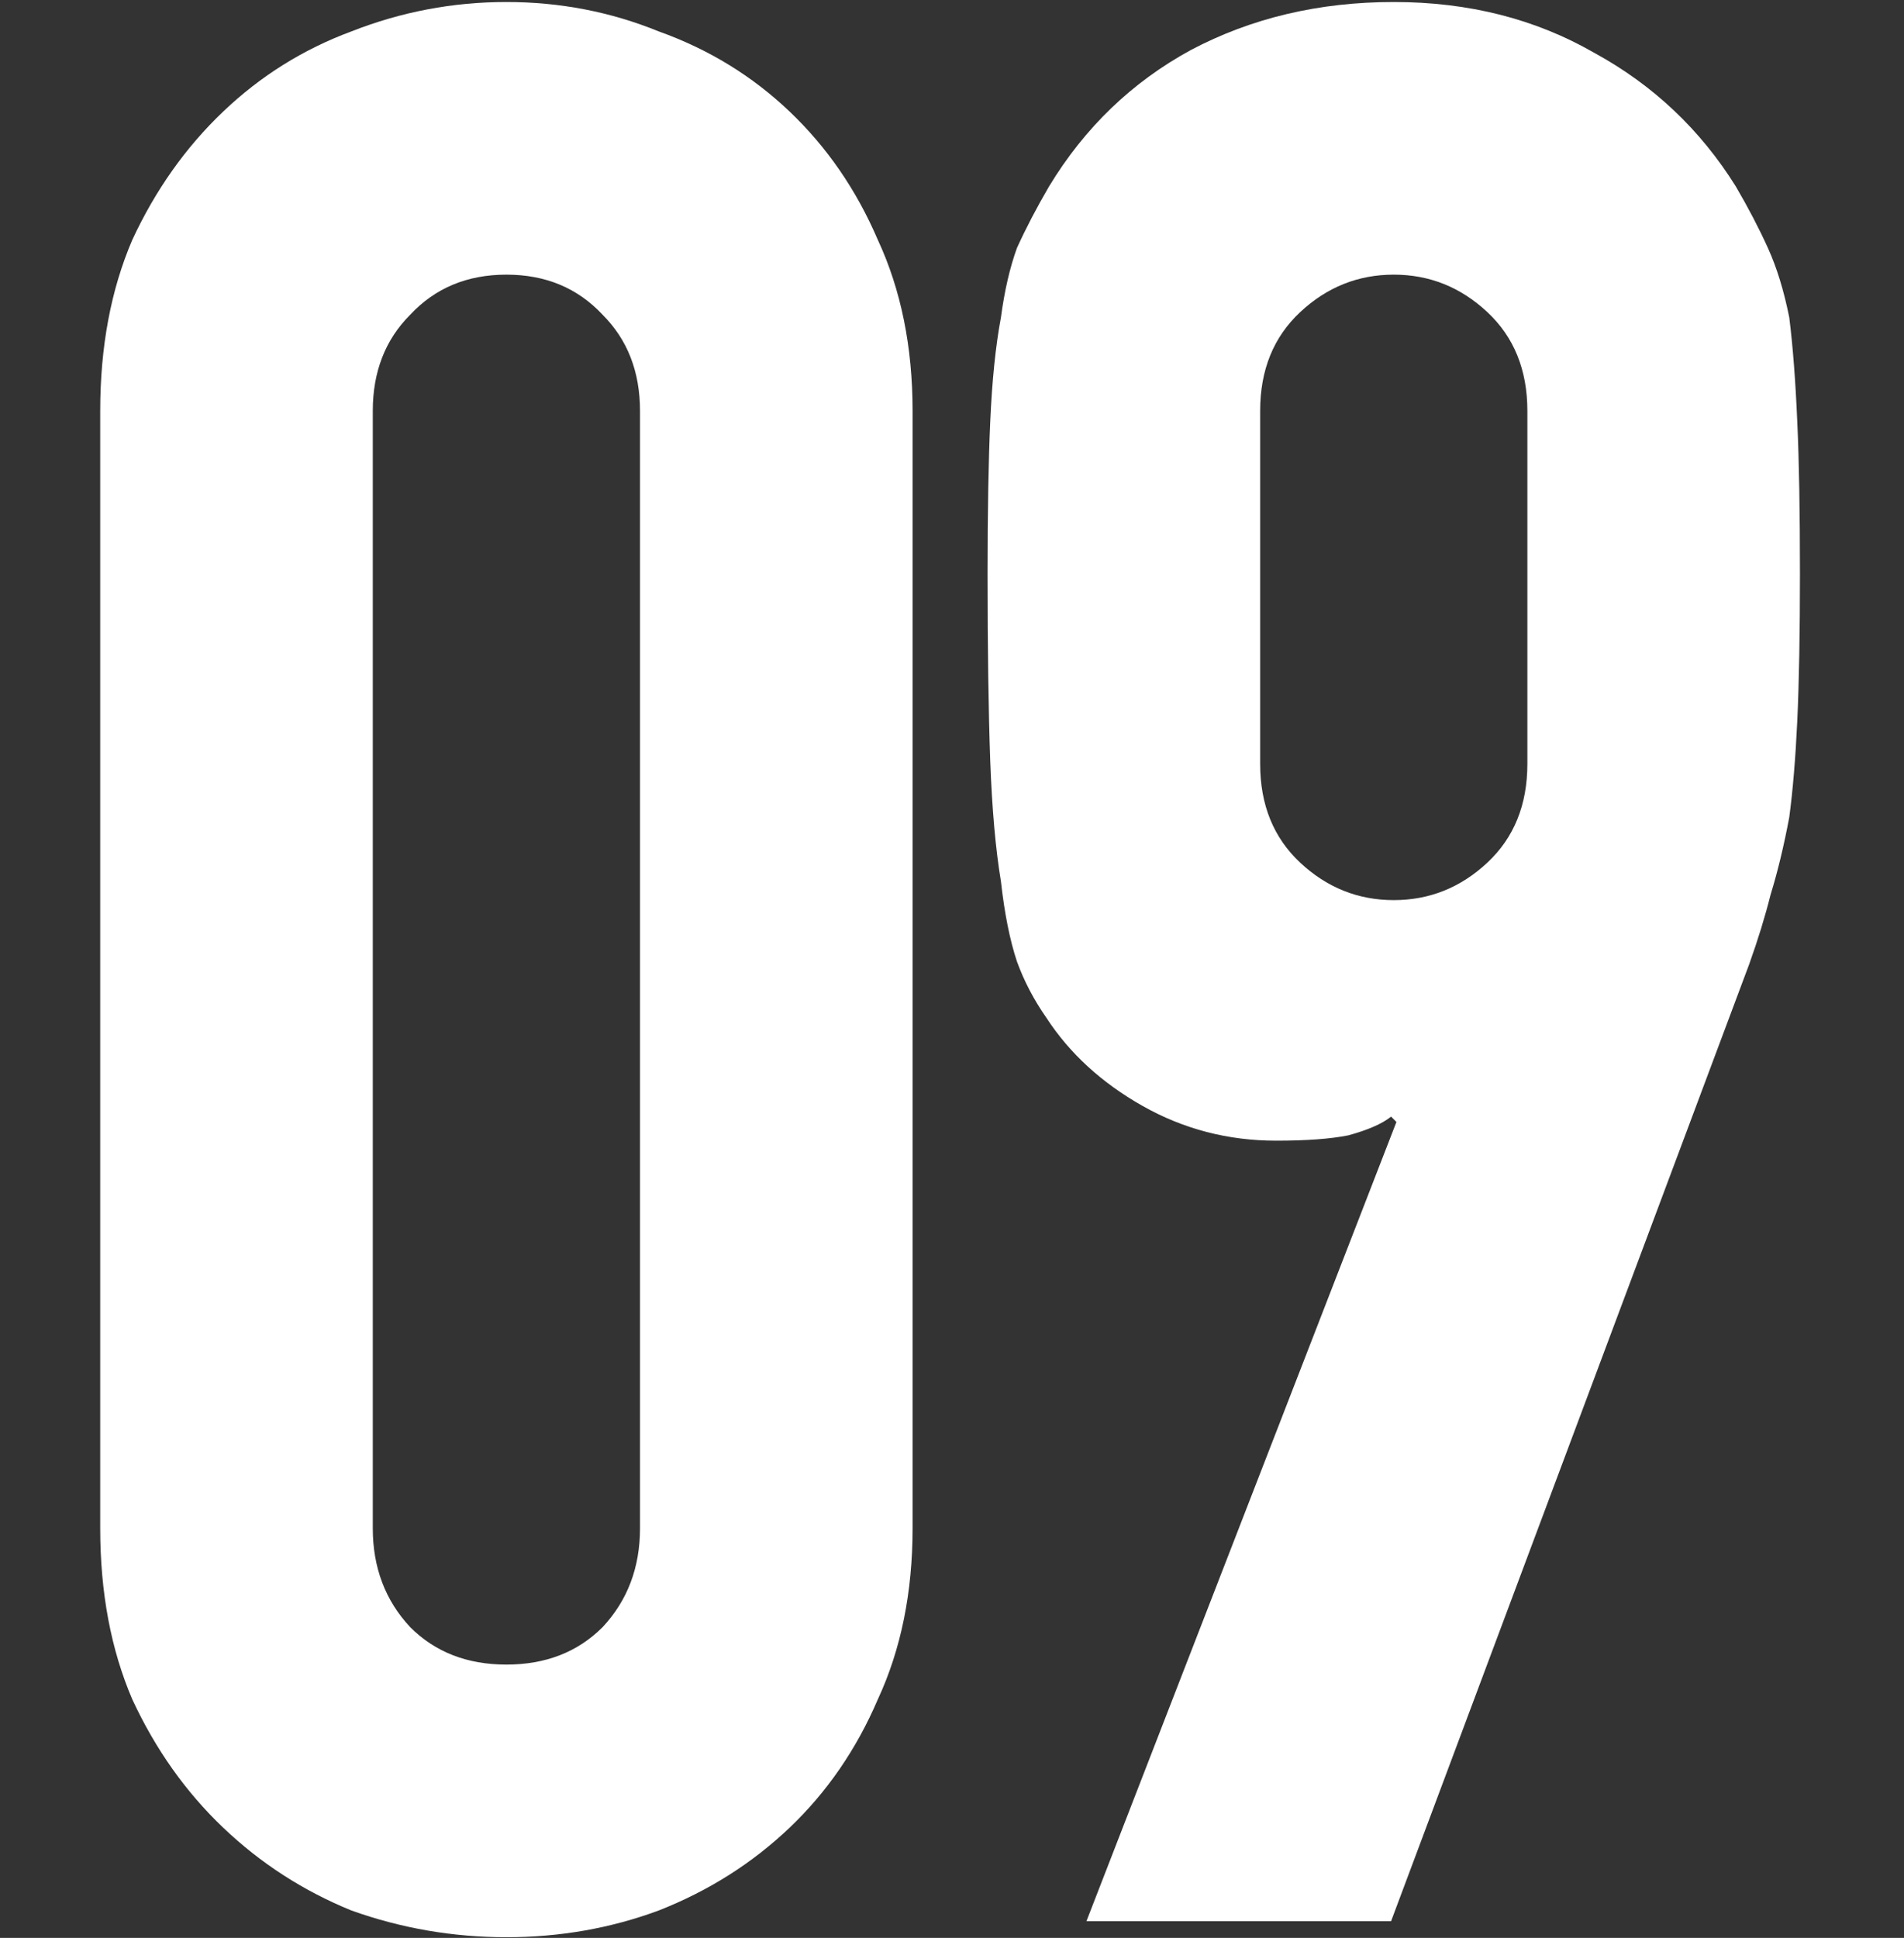<svg width="57" height="58" viewBox="0 0 57 58" fill="none" xmlns="http://www.w3.org/2000/svg">
<rect x="0" y="0" width="57" height="58" fill="#333333" stroke="none"/>
<g clip-path="url(#clip0_83_615)">
<path d="M32.525 57.5L41.805 33.58L41.645 33.42C41.379 33.633 40.952 33.82 40.365 33.98C39.832 34.087 39.112 34.14 38.205 34.14C36.765 34.14 35.432 33.793 34.205 33.1C32.979 32.407 32.019 31.527 31.325 30.46C30.952 29.927 30.659 29.367 30.445 28.78C30.232 28.14 30.072 27.34 29.965 26.38C29.805 25.42 29.699 24.22 29.645 22.78C29.592 21.287 29.565 19.42 29.565 17.18C29.565 15.313 29.592 13.793 29.645 12.62C29.699 11.393 29.805 10.353 29.965 9.5C30.072 8.7 30.232 8.007 30.445 7.42C30.712 6.833 31.032 6.22 31.405 5.58C32.472 3.82 33.885 2.46 35.645 1.5C37.459 0.54 39.485 0.06 41.725 0.06C43.965 0.06 45.965 0.567 47.725 1.58C49.485 2.54 50.899 3.873 51.965 5.58C52.339 6.22 52.659 6.833 52.925 7.42C53.192 8.007 53.405 8.7 53.565 9.5C53.672 10.353 53.752 11.393 53.805 12.62C53.859 13.793 53.885 15.313 53.885 17.18C53.885 18.94 53.859 20.407 53.805 21.58C53.752 22.7 53.672 23.66 53.565 24.46C53.405 25.313 53.219 26.087 53.005 26.78C52.845 27.42 52.632 28.113 52.365 28.86L41.645 57.5H32.525ZM37.725 22.86C37.725 24.087 38.125 25.073 38.925 25.82C39.725 26.567 40.659 26.94 41.725 26.94C42.792 26.94 43.725 26.567 44.525 25.82C45.325 25.073 45.725 24.087 45.725 22.86V12.3C45.725 11.073 45.325 10.087 44.525 9.34C43.725 8.593 42.792 8.22 41.725 8.22C40.659 8.22 39.725 8.593 38.925 9.34C38.125 10.087 37.725 11.073 37.725 12.3V22.86Z" fill="white"/>
<path d="M3 12.3C3 10.38 3.32 8.673 3.96 7.18C4.653 5.687 5.56 4.407 6.68 3.34C7.8 2.273 9.08 1.473 10.52 0.94C12.013 0.353 13.56 0.06 15.16 0.06C16.76 0.06 18.28 0.353 19.72 0.94C21.213 1.473 22.52 2.273 23.64 3.34C24.76 4.407 25.64 5.687 26.28 7.18C26.973 8.673 27.32 10.38 27.32 12.3V45.74C27.32 47.66 26.973 49.367 26.28 50.86C25.64 52.353 24.76 53.633 23.64 54.7C22.52 55.767 21.213 56.593 19.72 57.18C18.28 57.713 16.76 57.98 15.16 57.98C13.56 57.98 12.013 57.713 10.52 57.18C9.08 56.593 7.8 55.767 6.68 54.7C5.56 53.633 4.653 52.353 3.96 50.86C3.32 49.367 3 47.66 3 45.74V12.3ZM11.16 45.74C11.16 46.913 11.533 47.9 12.28 48.7C13.027 49.447 13.987 49.82 15.16 49.82C16.333 49.82 17.293 49.447 18.04 48.7C18.787 47.9 19.16 46.913 19.16 45.74V12.3C19.16 11.127 18.787 10.167 18.04 9.42C17.293 8.62 16.333 8.22 15.16 8.22C13.987 8.22 13.027 8.62 12.28 9.42C11.533 10.167 11.16 11.127 11.16 12.3V45.74Z" fill="white"/>
</g>
<defs>
<clipPath id="clip0_83_615">
<rect width="50.886" height="57.92" fill="white" transform="translate(3 0.06)"/>
</clipPath>
</defs>
</svg>
